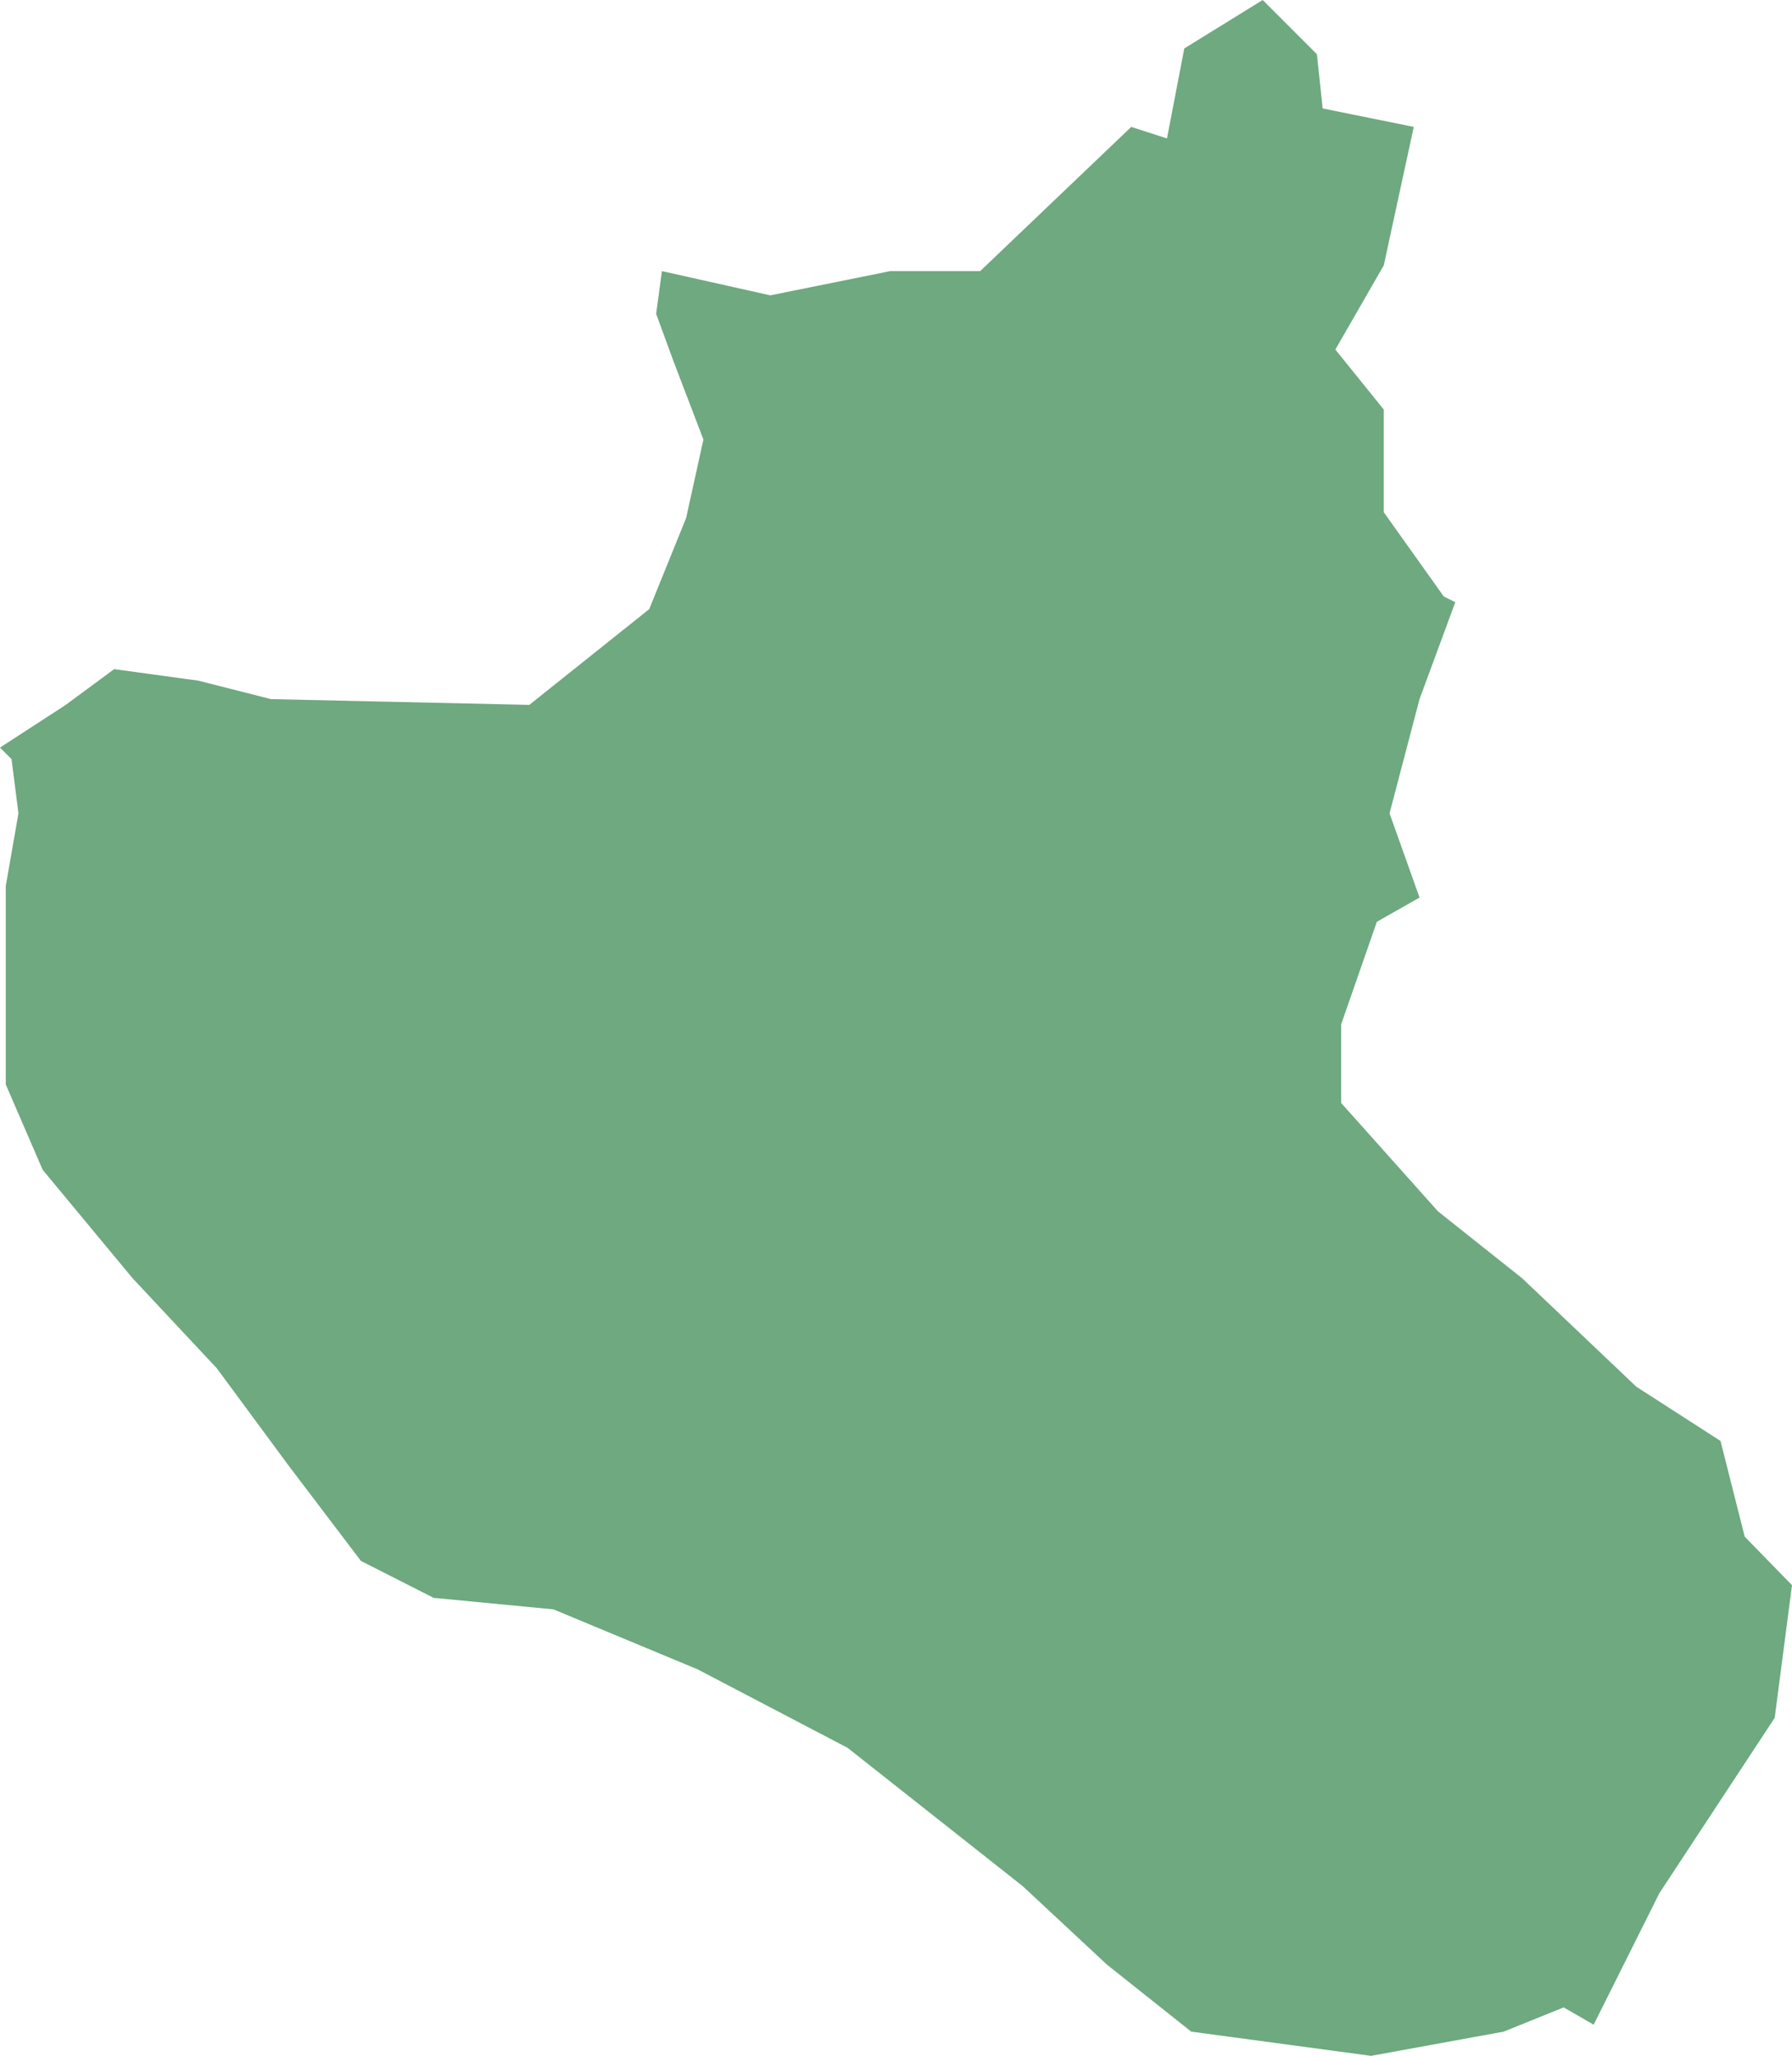 <?xml version="1.0" encoding="UTF-8"?>
<!DOCTYPE svg PUBLIC "-//W3C//DTD SVG 1.1//EN" "http://www.w3.org/Graphics/SVG/1.1/DTD/svg11.dtd">
<!-- Creator: CorelDRAW X8 -->
<svg xmlns="http://www.w3.org/2000/svg" xml:space="preserve" width="100%" height="100%" version="1.1" shape-rendering="geometricPrecision" text-rendering="geometricPrecision" image-rendering="optimizeQuality" fill-rule="evenodd" clip-rule="evenodd"
viewBox="0 0 1554 1782"
 xmlns:xlink="http://www.w3.org/1999/xlink">
 <g id="Layer_x0020_1">
  <g id="Layers">
   <g id="India_Districts_selection">
    <polygon fill="#6EA97F" points="1262,522 1231,606 1205,705 1231,778 1194,799 1163,888 1163,956 1247,1050 1320,1108 1419,1202 1492,1249 1513,1332 1554,1374 1539,1489 1439,1641 1382,1755 1356,1740 1304,1761 1189,1782 1033,1761 960,1703 887,1635 735,1515 605,1447 480,1395 376,1385 313,1353 250,1270 188,1186 115,1108 37,1014 5,940 5,836 5,768 16,705 10,658 0,648 57,611 99,580 172,590 235,606 459,611 563,528 595,449 610,381 584,313 569,272 574,235 668,256 772,235 840,235 850,235 981,110 1012,120 1027,42 1095,0 1142,47 1147,94 1226,110 1200,230 1158,303 1200,355 1200,444 1252,517 "/>
   </g>
  </g>
 </g>
</svg>
